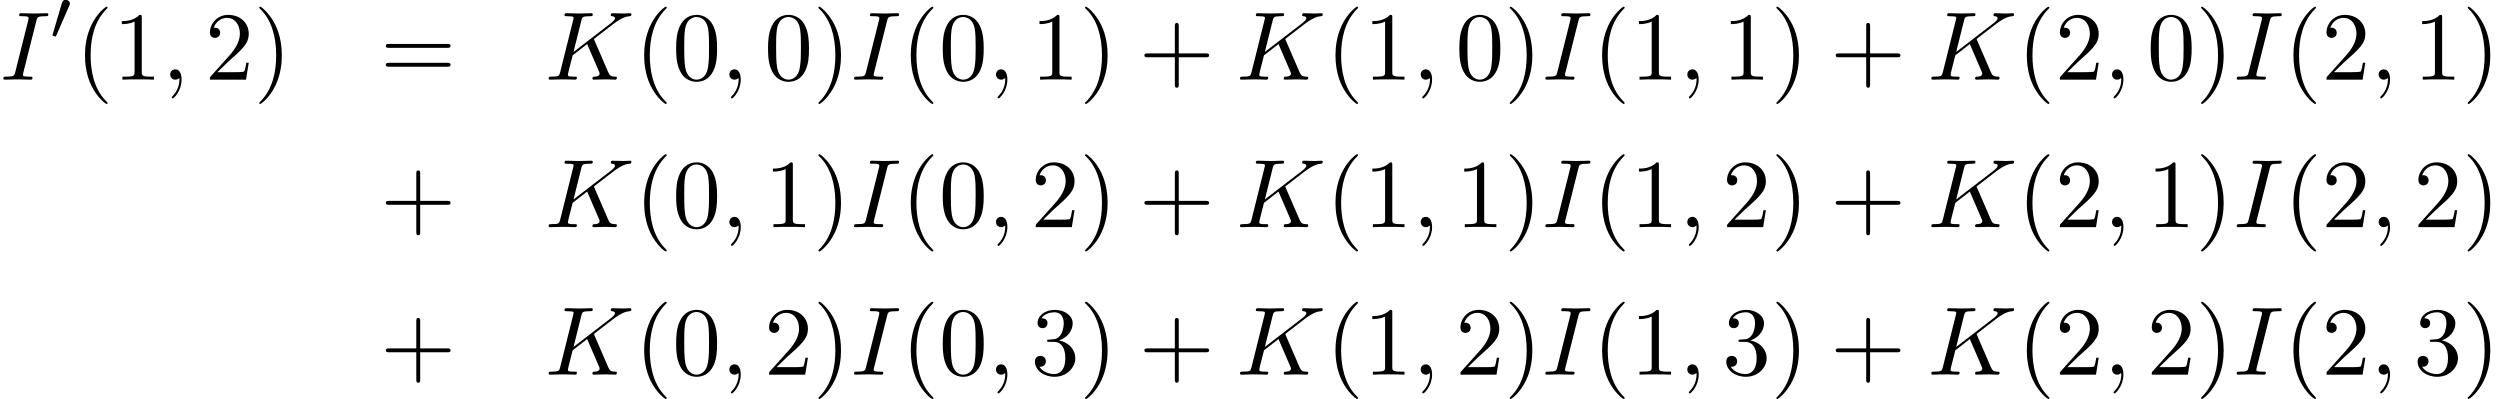 <?xml version='1.0' encoding='UTF-8'?>
<!-- This file was generated by dvisvgm 2.13.3 -->
<svg version='1.1' xmlns='http://www.w3.org/2000/svg' xmlns:xlink='http://www.w3.org/1999/xlink' width='280.311pt' height='44.735pt' viewBox='92.97 84.318 280.311 44.735'>
<defs>
<path id='g2-40' d='M3.611 2.618C3.611 2.585 3.611 2.564 3.425 2.378C2.062 1.004 1.713-1.058 1.713-2.727C1.713-4.625 2.127-6.524 3.469-7.887C3.611-8.018 3.611-8.04 3.611-8.073C3.611-8.149 3.567-8.182 3.502-8.182C3.393-8.182 2.411-7.44 1.767-6.055C1.211-4.855 1.08-3.644 1.08-2.727C1.08-1.876 1.2-.556 1.8 .676C2.455 2.018 3.393 2.727 3.502 2.727C3.567 2.727 3.611 2.695 3.611 2.618Z'/>
<path id='g2-41' d='M3.153-2.727C3.153-3.578 3.033-4.898 2.433-6.131C1.778-7.473 .84-8.182 .731-8.182C.665-8.182 .622-8.138 .622-8.073C.622-8.04 .622-8.018 .829-7.822C1.898-6.742 2.52-5.007 2.52-2.727C2.52-.862 2.116 1.058 .764 2.433C.622 2.564 .622 2.585 .622 2.618C.622 2.684 .665 2.727 .731 2.727C.84 2.727 1.822 1.985 2.465 .6C3.022-.6 3.153-1.811 3.153-2.727Z'/>
<path id='g2-43' d='M4.462-2.509H7.505C7.658-2.509 7.865-2.509 7.865-2.727S7.658-2.945 7.505-2.945H4.462V-6C4.462-6.153 4.462-6.36 4.244-6.36S4.025-6.153 4.025-6V-2.945H.971C.818-2.945 .611-2.945 .611-2.727S.818-2.509 .971-2.509H4.025V.545C4.025 .698 4.025 .905 4.244 .905S4.462 .698 4.462 .545V-2.509Z'/>
<path id='g2-48' d='M5.018-3.491C5.018-4.364 4.964-5.236 4.582-6.044C4.08-7.091 3.185-7.265 2.727-7.265C2.073-7.265 1.276-6.982 .829-5.967C.48-5.215 .425-4.364 .425-3.491C.425-2.673 .469-1.691 .916-.862C1.385 .022 2.182 .24 2.716 .24C3.305 .24 4.135 .011 4.615-1.025C4.964-1.778 5.018-2.629 5.018-3.491ZM2.716 0C2.291 0 1.647-.273 1.451-1.32C1.331-1.975 1.331-2.978 1.331-3.622C1.331-4.32 1.331-5.04 1.418-5.629C1.625-6.927 2.444-7.025 2.716-7.025C3.076-7.025 3.796-6.829 4.004-5.749C4.113-5.138 4.113-4.309 4.113-3.622C4.113-2.804 4.113-2.062 3.993-1.364C3.829-.327 3.207 0 2.716 0Z'/>
<path id='g2-49' d='M3.207-6.982C3.207-7.244 3.207-7.265 2.956-7.265C2.28-6.567 1.32-6.567 .971-6.567V-6.229C1.189-6.229 1.833-6.229 2.4-6.513V-.862C2.4-.469 2.367-.338 1.385-.338H1.036V0C1.418-.033 2.367-.033 2.804-.033S4.189-.033 4.571 0V-.338H4.222C3.24-.338 3.207-.458 3.207-.862V-6.982Z'/>
<path id='g2-50' d='M1.385-.84L2.542-1.964C4.244-3.469 4.898-4.058 4.898-5.149C4.898-6.393 3.916-7.265 2.585-7.265C1.353-7.265 .545-6.262 .545-5.291C.545-4.68 1.091-4.68 1.124-4.68C1.309-4.68 1.691-4.811 1.691-5.258C1.691-5.542 1.495-5.825 1.113-5.825C1.025-5.825 1.004-5.825 .971-5.815C1.222-6.524 1.811-6.927 2.444-6.927C3.436-6.927 3.905-6.044 3.905-5.149C3.905-4.276 3.36-3.415 2.76-2.738L.665-.404C.545-.284 .545-.262 .545 0H4.593L4.898-1.898H4.625C4.571-1.571 4.495-1.091 4.385-.927C4.309-.84 3.589-.84 3.349-.84H1.385Z'/>
<path id='g2-51' d='M3.164-3.84C4.058-4.135 4.691-4.898 4.691-5.76C4.691-6.655 3.731-7.265 2.684-7.265C1.582-7.265 .753-6.611 .753-5.782C.753-5.422 .993-5.215 1.309-5.215C1.647-5.215 1.865-5.455 1.865-5.771C1.865-6.316 1.353-6.316 1.189-6.316C1.527-6.851 2.247-6.993 2.64-6.993C3.087-6.993 3.687-6.753 3.687-5.771C3.687-5.64 3.665-5.007 3.382-4.527C3.055-4.004 2.684-3.971 2.411-3.96C2.324-3.949 2.062-3.927 1.985-3.927C1.898-3.916 1.822-3.905 1.822-3.796C1.822-3.676 1.898-3.676 2.084-3.676H2.564C3.458-3.676 3.862-2.935 3.862-1.865C3.862-.382 3.109-.065 2.629-.065C2.16-.065 1.342-.251 .96-.895C1.342-.84 1.68-1.08 1.68-1.495C1.68-1.887 1.385-2.105 1.069-2.105C.807-2.105 .458-1.953 .458-1.473C.458-.48 1.473 .24 2.662 .24C3.993 .24 4.985-.753 4.985-1.865C4.985-2.76 4.298-3.611 3.164-3.84Z'/>
<path id='g2-61' d='M7.495-3.567C7.658-3.567 7.865-3.567 7.865-3.785S7.658-4.004 7.505-4.004H.971C.818-4.004 .611-4.004 .611-3.785S.818-3.567 .982-3.567H7.495ZM7.505-1.451C7.658-1.451 7.865-1.451 7.865-1.669S7.658-1.887 7.495-1.887H.982C.818-1.887 .611-1.887 .611-1.669S.818-1.451 .971-1.451H7.505Z'/>
<path id='g1-59' d='M2.215-.011C2.215-.731 1.942-1.156 1.516-1.156C1.156-1.156 .938-.884 .938-.578C.938-.284 1.156 0 1.516 0C1.647 0 1.789-.044 1.898-.142C1.931-.164 1.942-.175 1.953-.175S1.975-.164 1.975-.011C1.975 .796 1.593 1.451 1.233 1.811C1.113 1.931 1.113 1.953 1.113 1.985C1.113 2.062 1.167 2.105 1.222 2.105C1.342 2.105 2.215 1.265 2.215-.011Z'/>
<path id='g1-73' d='M4.08-6.611C4.178-7.004 4.211-7.113 5.073-7.113C5.335-7.113 5.422-7.113 5.422-7.32C5.422-7.451 5.302-7.451 5.258-7.451C4.942-7.451 4.135-7.418 3.818-7.418C3.491-7.418 2.695-7.451 2.367-7.451C2.291-7.451 2.149-7.451 2.149-7.233C2.149-7.113 2.247-7.113 2.455-7.113C2.913-7.113 3.207-7.113 3.207-6.905C3.207-6.851 3.207-6.829 3.185-6.731L1.713-.851C1.615-.447 1.582-.338 .72-.338C.469-.338 .371-.338 .371-.12C.371 0 .502 0 .535 0C.851 0 1.647-.033 1.964-.033C2.291-.033 3.098 0 3.425 0C3.513 0 3.644 0 3.644-.207C3.644-.338 3.556-.338 3.316-.338C3.12-.338 3.065-.338 2.847-.36C2.618-.382 2.575-.425 2.575-.545C2.575-.633 2.596-.72 2.618-.796L4.08-6.611Z'/>
<path id='g1-75' d='M5.553-4.407C5.542-4.44 5.498-4.527 5.498-4.56C5.498-4.571 5.695-4.724 5.815-4.811L7.724-6.284C8.749-7.036 9.175-7.08 9.502-7.113C9.589-7.124 9.698-7.135 9.698-7.331C9.698-7.375 9.665-7.451 9.578-7.451C9.338-7.451 9.065-7.418 8.804-7.418C8.411-7.418 7.985-7.451 7.593-7.451C7.516-7.451 7.385-7.451 7.385-7.233C7.385-7.156 7.44-7.124 7.516-7.113C7.756-7.091 7.855-7.036 7.855-6.884C7.855-6.687 7.527-6.436 7.462-6.382L3.207-3.109L4.08-6.611C4.178-7.004 4.2-7.113 4.996-7.113C5.269-7.113 5.367-7.113 5.367-7.331C5.367-7.429 5.28-7.451 5.215-7.451C4.909-7.451 4.124-7.418 3.818-7.418C3.502-7.418 2.727-7.451 2.411-7.451C2.335-7.451 2.193-7.451 2.193-7.244C2.193-7.113 2.291-7.113 2.509-7.113C2.651-7.113 2.847-7.102 2.978-7.091C3.153-7.069 3.218-7.036 3.218-6.916C3.218-6.873 3.207-6.84 3.175-6.709L1.713-.851C1.604-.425 1.582-.338 .72-.338C.535-.338 .415-.338 .415-.131C.415 0 .545 0 .578 0C.884 0 1.658-.033 1.964-.033C2.193-.033 2.433-.022 2.662-.022C2.902-.022 3.142 0 3.371 0C3.447 0 3.589 0 3.589-.218C3.589-.338 3.491-.338 3.284-.338C2.88-.338 2.575-.338 2.575-.535C2.575-.611 2.64-.851 2.673-1.015C2.825-1.582 2.967-2.16 3.109-2.727L4.735-3.993L6-1.058C6.131-.764 6.131-.742 6.131-.676C6.131-.349 5.662-.338 5.564-.338C5.444-.338 5.324-.338 5.324-.12C5.324 0 5.455 0 5.476 0C5.913 0 6.371-.033 6.807-.033C7.047-.033 7.636 0 7.876 0C7.931 0 8.073 0 8.073-.218C8.073-.338 7.953-.338 7.855-.338C7.407-.349 7.265-.447 7.102-.829L5.553-4.407Z'/>
<path id='g0-48' d='M2.112-3.778C2.152-3.881 2.184-3.937 2.184-4.017C2.184-4.28 1.945-4.455 1.722-4.455C1.403-4.455 1.315-4.176 1.283-4.065L.271-.63C.239-.534 .239-.51 .239-.502C.239-.43 .287-.414 .367-.391C.51-.327 .526-.327 .542-.327C.566-.327 .614-.327 .669-.462L2.112-3.778Z'/>
</defs>
<g id='page1'>
<use x='92.97' y='93.25' xlink:href='#g1-73'/>
<use x='98.622' y='88.746' xlink:href='#g0-48'/>
<use x='101.417' y='93.25' xlink:href='#g2-40'/>
<use x='105.659' y='93.25' xlink:href='#g2-49'/>
<use x='111.114' y='93.25' xlink:href='#g1-59'/>
<use x='115.962' y='93.25' xlink:href='#g2-50'/>
<use x='121.417' y='93.25' xlink:href='#g2-41'/>
<use x='135.622' y='93.25' xlink:href='#g2-61'/>
<use x='154.069' y='93.25' xlink:href='#g1-75'/>
<use x='164.115' y='93.25' xlink:href='#g2-40'/>
<use x='168.357' y='93.25' xlink:href='#g2-48'/>
<use x='173.812' y='93.25' xlink:href='#g1-59'/>
<use x='178.66' y='93.25' xlink:href='#g2-48'/>
<use x='184.115' y='93.25' xlink:href='#g2-41'/>
<use x='188.357' y='93.25' xlink:href='#g1-73'/>
<use x='194.009' y='93.25' xlink:href='#g2-40'/>
<use x='198.251' y='93.25' xlink:href='#g2-48'/>
<use x='203.706' y='93.25' xlink:href='#g1-59'/>
<use x='208.554' y='93.25' xlink:href='#g2-49'/>
<use x='214.009' y='93.25' xlink:href='#g2-41'/>
<use x='220.675' y='93.25' xlink:href='#g2-43'/>
<use x='231.585' y='93.25' xlink:href='#g1-75'/>
<use x='241.63' y='93.25' xlink:href='#g2-40'/>
<use x='245.872' y='93.25' xlink:href='#g2-49'/>
<use x='251.327' y='93.25' xlink:href='#g1-59'/>
<use x='256.175' y='93.25' xlink:href='#g2-48'/>
<use x='261.63' y='93.25' xlink:href='#g2-41'/>
<use x='265.872' y='93.25' xlink:href='#g1-73'/>
<use x='271.524' y='93.25' xlink:href='#g2-40'/>
<use x='275.766' y='93.25' xlink:href='#g2-49'/>
<use x='281.221' y='93.25' xlink:href='#g1-59'/>
<use x='286.069' y='93.25' xlink:href='#g2-49'/>
<use x='291.524' y='93.25' xlink:href='#g2-41'/>
<use x='298.191' y='93.25' xlink:href='#g2-43'/>
<use x='309.1' y='93.25' xlink:href='#g1-75'/>
<use x='319.145' y='93.25' xlink:href='#g2-40'/>
<use x='323.388' y='93.25' xlink:href='#g2-50'/>
<use x='328.842' y='93.25' xlink:href='#g1-59'/>
<use x='333.691' y='93.25' xlink:href='#g2-48'/>
<use x='339.145' y='93.25' xlink:href='#g2-41'/>
<use x='343.388' y='93.25' xlink:href='#g1-73'/>
<use x='349.039' y='93.25' xlink:href='#g2-40'/>
<use x='353.282' y='93.25' xlink:href='#g2-50'/>
<use x='358.736' y='93.25' xlink:href='#g1-59'/>
<use x='363.585' y='93.25' xlink:href='#g2-49'/>
<use x='369.039' y='93.25' xlink:href='#g2-41'/>
<use x='135.622' y='109.788' xlink:href='#g2-43'/>
<use x='154.069' y='109.788' xlink:href='#g1-75'/>
<use x='164.115' y='109.788' xlink:href='#g2-40'/>
<use x='168.357' y='109.788' xlink:href='#g2-48'/>
<use x='173.812' y='109.788' xlink:href='#g1-59'/>
<use x='178.66' y='109.788' xlink:href='#g2-49'/>
<use x='184.115' y='109.788' xlink:href='#g2-41'/>
<use x='188.357' y='109.788' xlink:href='#g1-73'/>
<use x='194.009' y='109.788' xlink:href='#g2-40'/>
<use x='198.251' y='109.788' xlink:href='#g2-48'/>
<use x='203.706' y='109.788' xlink:href='#g1-59'/>
<use x='208.554' y='109.788' xlink:href='#g2-50'/>
<use x='214.009' y='109.788' xlink:href='#g2-41'/>
<use x='220.675' y='109.788' xlink:href='#g2-43'/>
<use x='231.585' y='109.788' xlink:href='#g1-75'/>
<use x='241.63' y='109.788' xlink:href='#g2-40'/>
<use x='245.872' y='109.788' xlink:href='#g2-49'/>
<use x='251.327' y='109.788' xlink:href='#g1-59'/>
<use x='256.175' y='109.788' xlink:href='#g2-49'/>
<use x='261.63' y='109.788' xlink:href='#g2-41'/>
<use x='265.872' y='109.788' xlink:href='#g1-73'/>
<use x='271.524' y='109.788' xlink:href='#g2-40'/>
<use x='275.766' y='109.788' xlink:href='#g2-49'/>
<use x='281.221' y='109.788' xlink:href='#g1-59'/>
<use x='286.069' y='109.788' xlink:href='#g2-50'/>
<use x='291.524' y='109.788' xlink:href='#g2-41'/>
<use x='298.191' y='109.788' xlink:href='#g2-43'/>
<use x='309.1' y='109.788' xlink:href='#g1-75'/>
<use x='319.145' y='109.788' xlink:href='#g2-40'/>
<use x='323.388' y='109.788' xlink:href='#g2-50'/>
<use x='328.842' y='109.788' xlink:href='#g1-59'/>
<use x='333.691' y='109.788' xlink:href='#g2-49'/>
<use x='339.145' y='109.788' xlink:href='#g2-41'/>
<use x='343.388' y='109.788' xlink:href='#g1-73'/>
<use x='349.039' y='109.788' xlink:href='#g2-40'/>
<use x='353.282' y='109.788' xlink:href='#g2-50'/>
<use x='358.736' y='109.788' xlink:href='#g1-59'/>
<use x='363.585' y='109.788' xlink:href='#g2-50'/>
<use x='369.039' y='109.788' xlink:href='#g2-41'/>
<use x='135.622' y='126.326' xlink:href='#g2-43'/>
<use x='154.069' y='126.326' xlink:href='#g1-75'/>
<use x='164.115' y='126.326' xlink:href='#g2-40'/>
<use x='168.357' y='126.326' xlink:href='#g2-48'/>
<use x='173.812' y='126.326' xlink:href='#g1-59'/>
<use x='178.66' y='126.326' xlink:href='#g2-50'/>
<use x='184.115' y='126.326' xlink:href='#g2-41'/>
<use x='188.357' y='126.326' xlink:href='#g1-73'/>
<use x='194.009' y='126.326' xlink:href='#g2-40'/>
<use x='198.251' y='126.326' xlink:href='#g2-48'/>
<use x='203.706' y='126.326' xlink:href='#g1-59'/>
<use x='208.554' y='126.326' xlink:href='#g2-51'/>
<use x='214.009' y='126.326' xlink:href='#g2-41'/>
<use x='220.675' y='126.326' xlink:href='#g2-43'/>
<use x='231.585' y='126.326' xlink:href='#g1-75'/>
<use x='241.63' y='126.326' xlink:href='#g2-40'/>
<use x='245.872' y='126.326' xlink:href='#g2-49'/>
<use x='251.327' y='126.326' xlink:href='#g1-59'/>
<use x='256.175' y='126.326' xlink:href='#g2-50'/>
<use x='261.63' y='126.326' xlink:href='#g2-41'/>
<use x='265.872' y='126.326' xlink:href='#g1-73'/>
<use x='271.524' y='126.326' xlink:href='#g2-40'/>
<use x='275.766' y='126.326' xlink:href='#g2-49'/>
<use x='281.221' y='126.326' xlink:href='#g1-59'/>
<use x='286.069' y='126.326' xlink:href='#g2-51'/>
<use x='291.524' y='126.326' xlink:href='#g2-41'/>
<use x='298.191' y='126.326' xlink:href='#g2-43'/>
<use x='309.1' y='126.326' xlink:href='#g1-75'/>
<use x='319.145' y='126.326' xlink:href='#g2-40'/>
<use x='323.388' y='126.326' xlink:href='#g2-50'/>
<use x='328.842' y='126.326' xlink:href='#g1-59'/>
<use x='333.691' y='126.326' xlink:href='#g2-50'/>
<use x='339.145' y='126.326' xlink:href='#g2-41'/>
<use x='343.388' y='126.326' xlink:href='#g1-73'/>
<use x='349.039' y='126.326' xlink:href='#g2-40'/>
<use x='353.282' y='126.326' xlink:href='#g2-50'/>
<use x='358.736' y='126.326' xlink:href='#g1-59'/>
<use x='363.585' y='126.326' xlink:href='#g2-51'/>
<use x='369.039' y='126.326' xlink:href='#g2-41'/>
</g>
</svg><!--Rendered by QuickLaTeX.com-->